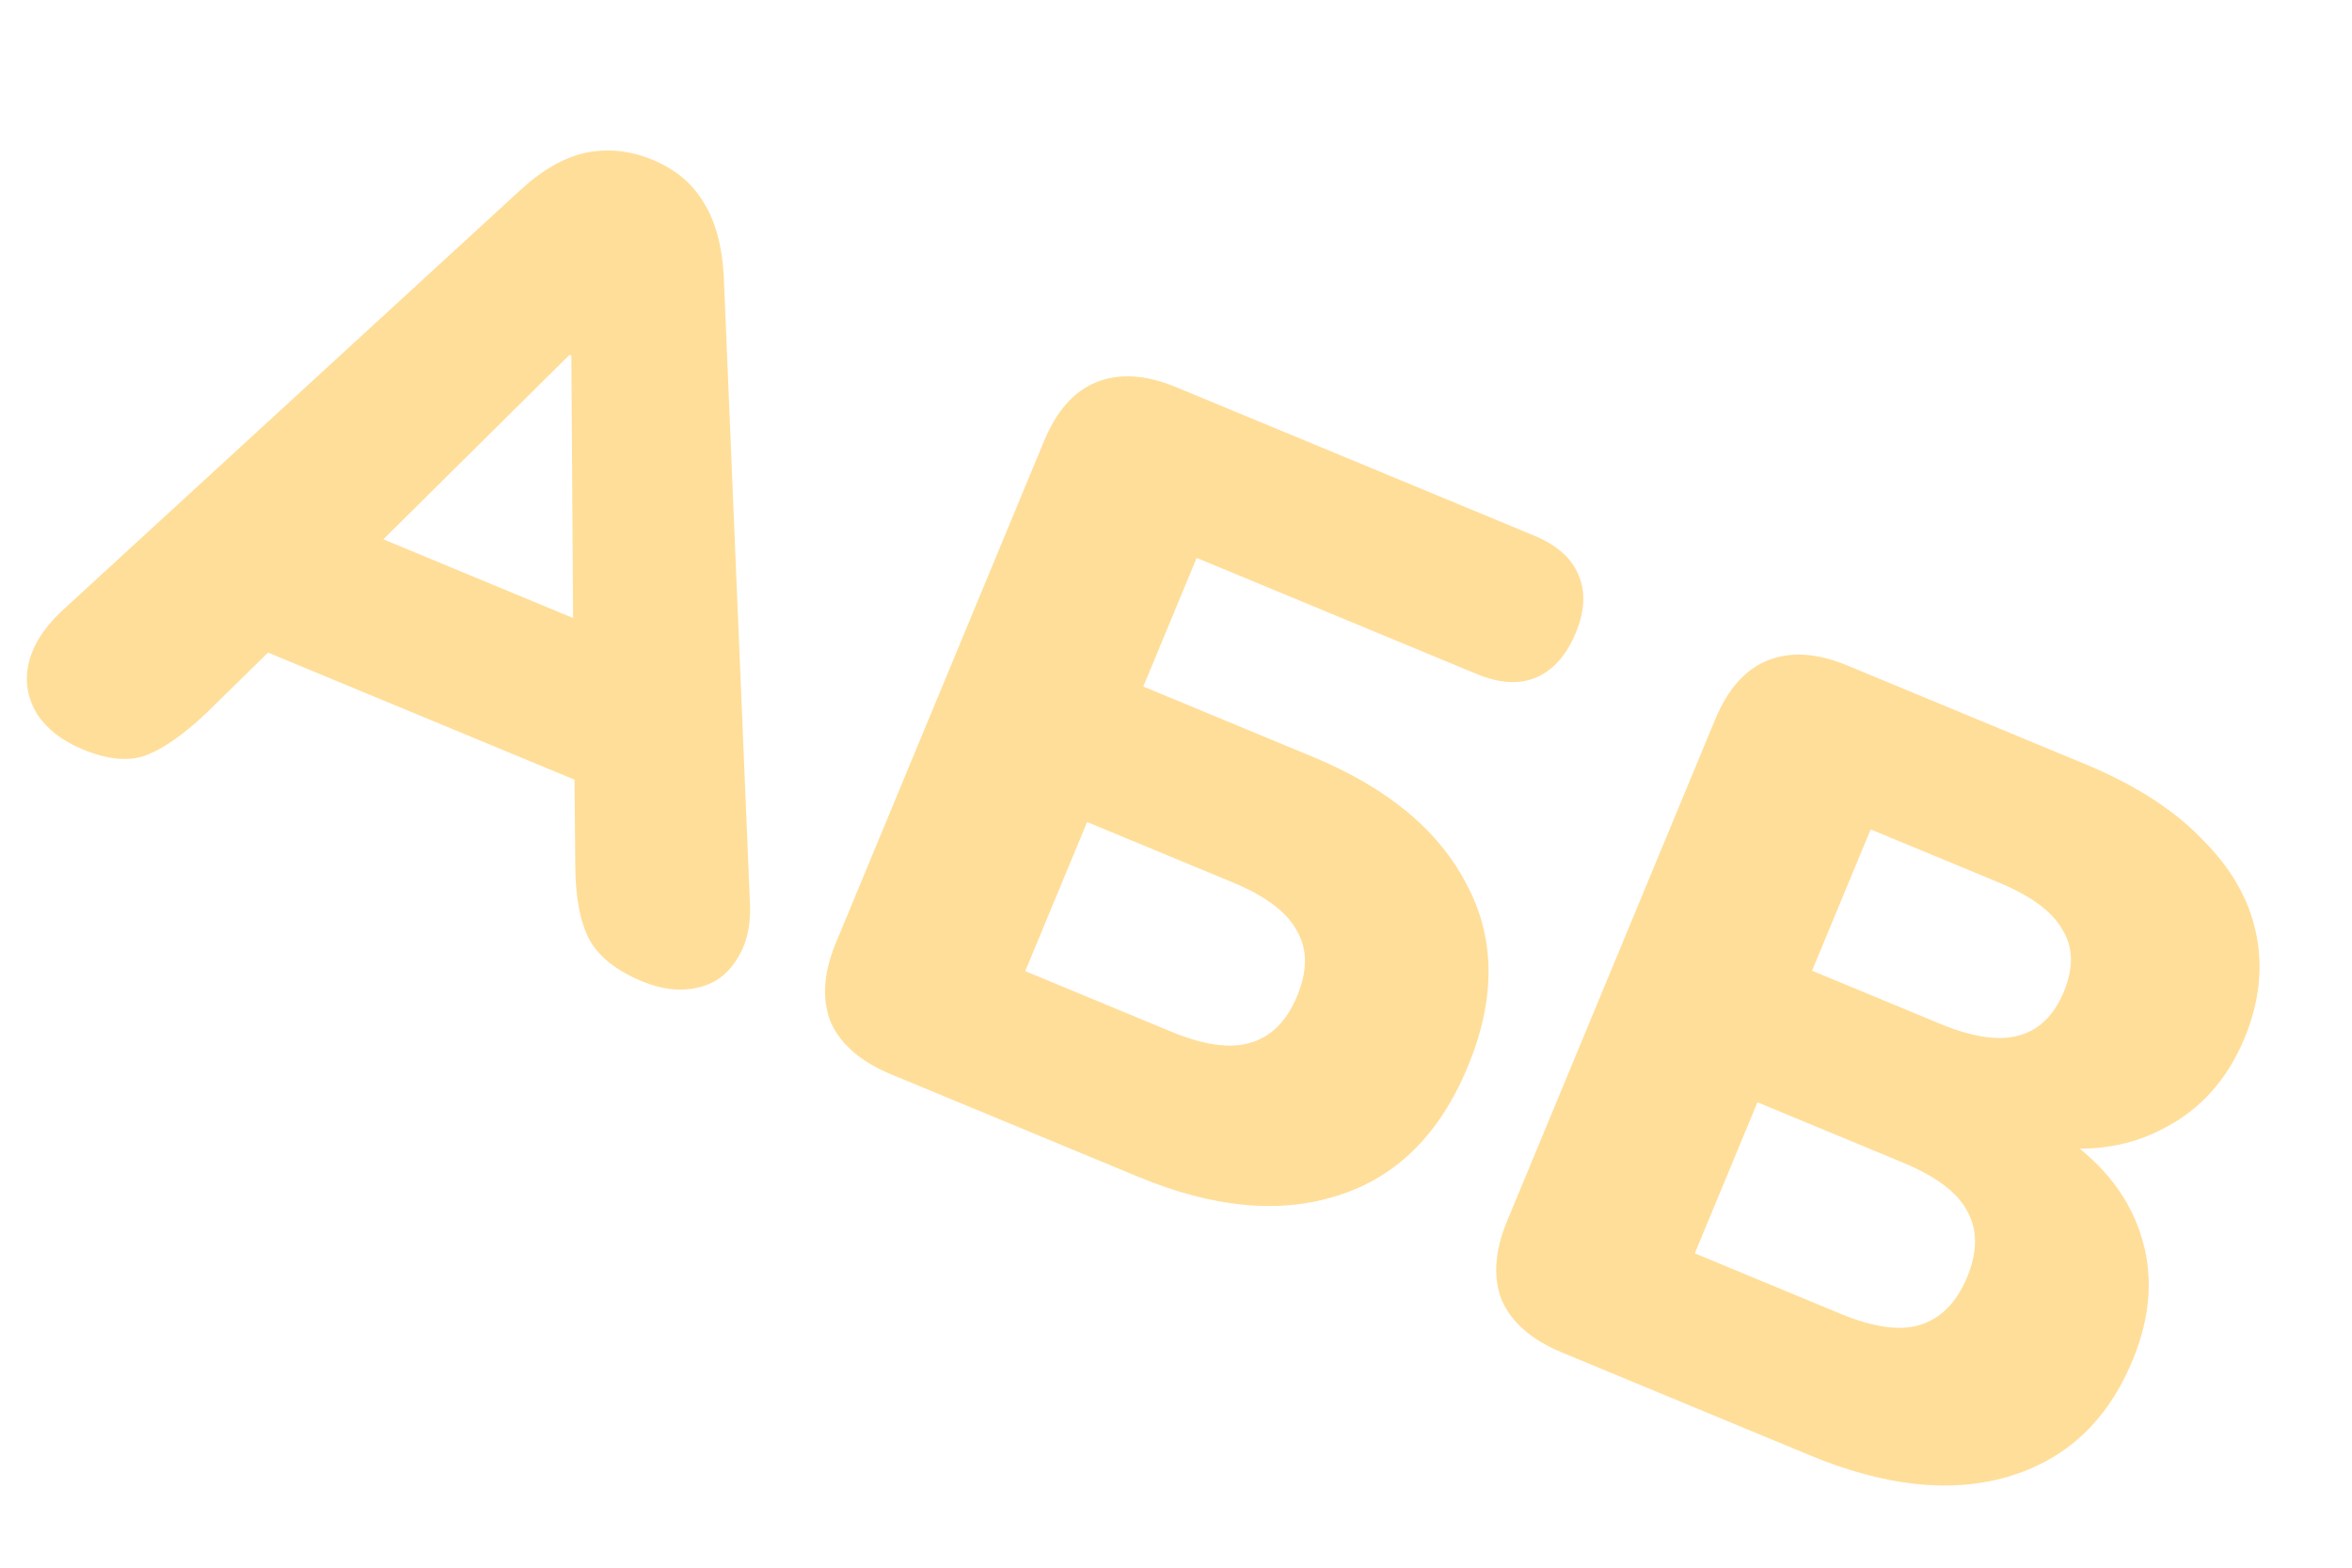 <svg width="156" height="104" viewBox="0 0 156 104" fill="none" xmlns="http://www.w3.org/2000/svg">
<path opacity="0.4" d="M5.47 49.706C4.134 49.152 3.138 48.385 2.483 47.406C1.846 46.384 1.644 45.29 1.875 44.123C2.124 42.913 2.837 41.743 4.012 40.614L34.487 12.634C35.96 11.275 37.418 10.44 38.86 10.129C40.346 9.835 41.822 9.993 43.287 10.601C44.753 11.209 45.864 12.124 46.62 13.347C47.419 14.588 47.879 16.218 48.001 18.239L49.726 59.574C49.844 61.24 49.562 62.588 48.882 63.619C48.245 64.669 47.349 65.307 46.193 65.535C45.081 65.781 43.878 65.636 42.584 65.1C40.86 64.384 39.685 63.442 39.058 62.273C38.475 61.122 38.174 59.532 38.157 57.504L38.071 47.844L41.23 53.019L14.59 41.97L20.548 40.576L13.651 47.34C12.16 48.742 10.844 49.661 9.703 50.098C8.562 50.534 7.151 50.403 5.47 49.706ZM37.768 23.544L22.839 38.343L22.315 34.489L41.131 42.293L38.033 44.645L37.897 23.597L37.768 23.544ZM59.1 71.268C57.074 70.427 55.737 69.266 55.089 67.785C54.501 66.278 54.618 64.533 55.441 62.55L69.252 29.251C70.074 27.268 71.217 25.974 72.681 25.369C74.206 24.738 75.981 24.843 78.007 25.683L101.737 35.525C103.245 36.151 104.227 37.013 104.681 38.11C105.178 39.226 105.123 40.517 104.515 41.982C103.889 43.491 102.997 44.485 101.838 44.964C100.741 45.418 99.437 45.332 97.929 44.707L79.371 37.01L75.832 45.545L87.082 50.211C92.039 52.267 95.44 55.092 97.284 58.686C99.189 62.255 99.211 66.281 97.352 70.764C95.493 75.247 92.618 78.096 88.729 79.312C84.883 80.546 80.481 80.135 75.524 78.079L59.1 71.268ZM68.001 64.425L77.635 68.421C79.833 69.333 81.598 69.585 82.929 69.177C84.303 68.787 85.339 67.752 86.037 66.071C86.734 64.389 86.726 62.946 86.013 61.741C85.362 60.511 83.936 59.44 81.738 58.528L72.104 54.532L68.001 64.425ZM103.617 89.731C101.591 88.891 100.253 87.73 99.605 86.248C99.017 84.742 99.135 82.997 99.957 81.014L113.768 47.714C114.591 45.732 115.734 44.437 117.197 43.832C118.722 43.201 120.497 43.306 122.523 44.146L138.3 50.69C141.576 52.049 144.151 53.698 146.024 55.637C147.959 57.55 149.163 59.641 149.637 61.909C150.111 64.177 149.856 66.496 148.873 68.867C147.764 71.54 146.041 73.503 143.702 74.756C141.407 76.027 138.801 76.462 135.886 76.061L136.315 75.026C139.186 76.874 141.06 79.116 141.937 81.753C142.856 84.408 142.691 87.244 141.439 90.262C139.776 94.271 137.018 96.84 133.165 97.97C129.372 99.075 124.997 98.599 120.04 96.543L103.617 89.731ZM112.41 83.147L122.044 87.143C124.242 88.055 126.007 88.307 127.338 87.899C128.73 87.466 129.775 86.409 130.472 84.728C131.17 83.047 131.171 81.582 130.476 80.334C129.824 79.104 128.399 78.033 126.201 77.121L116.566 73.125L112.41 83.147ZM120.187 64.396L128.657 67.909C130.813 68.803 132.547 69.068 133.86 68.703C135.216 68.356 136.225 67.386 136.887 65.791C137.548 64.196 137.514 62.817 136.783 61.656C136.114 60.468 134.701 59.428 132.546 58.534L124.075 55.021L120.187 64.396Z" fill="#FFAE00"/>
</svg>
